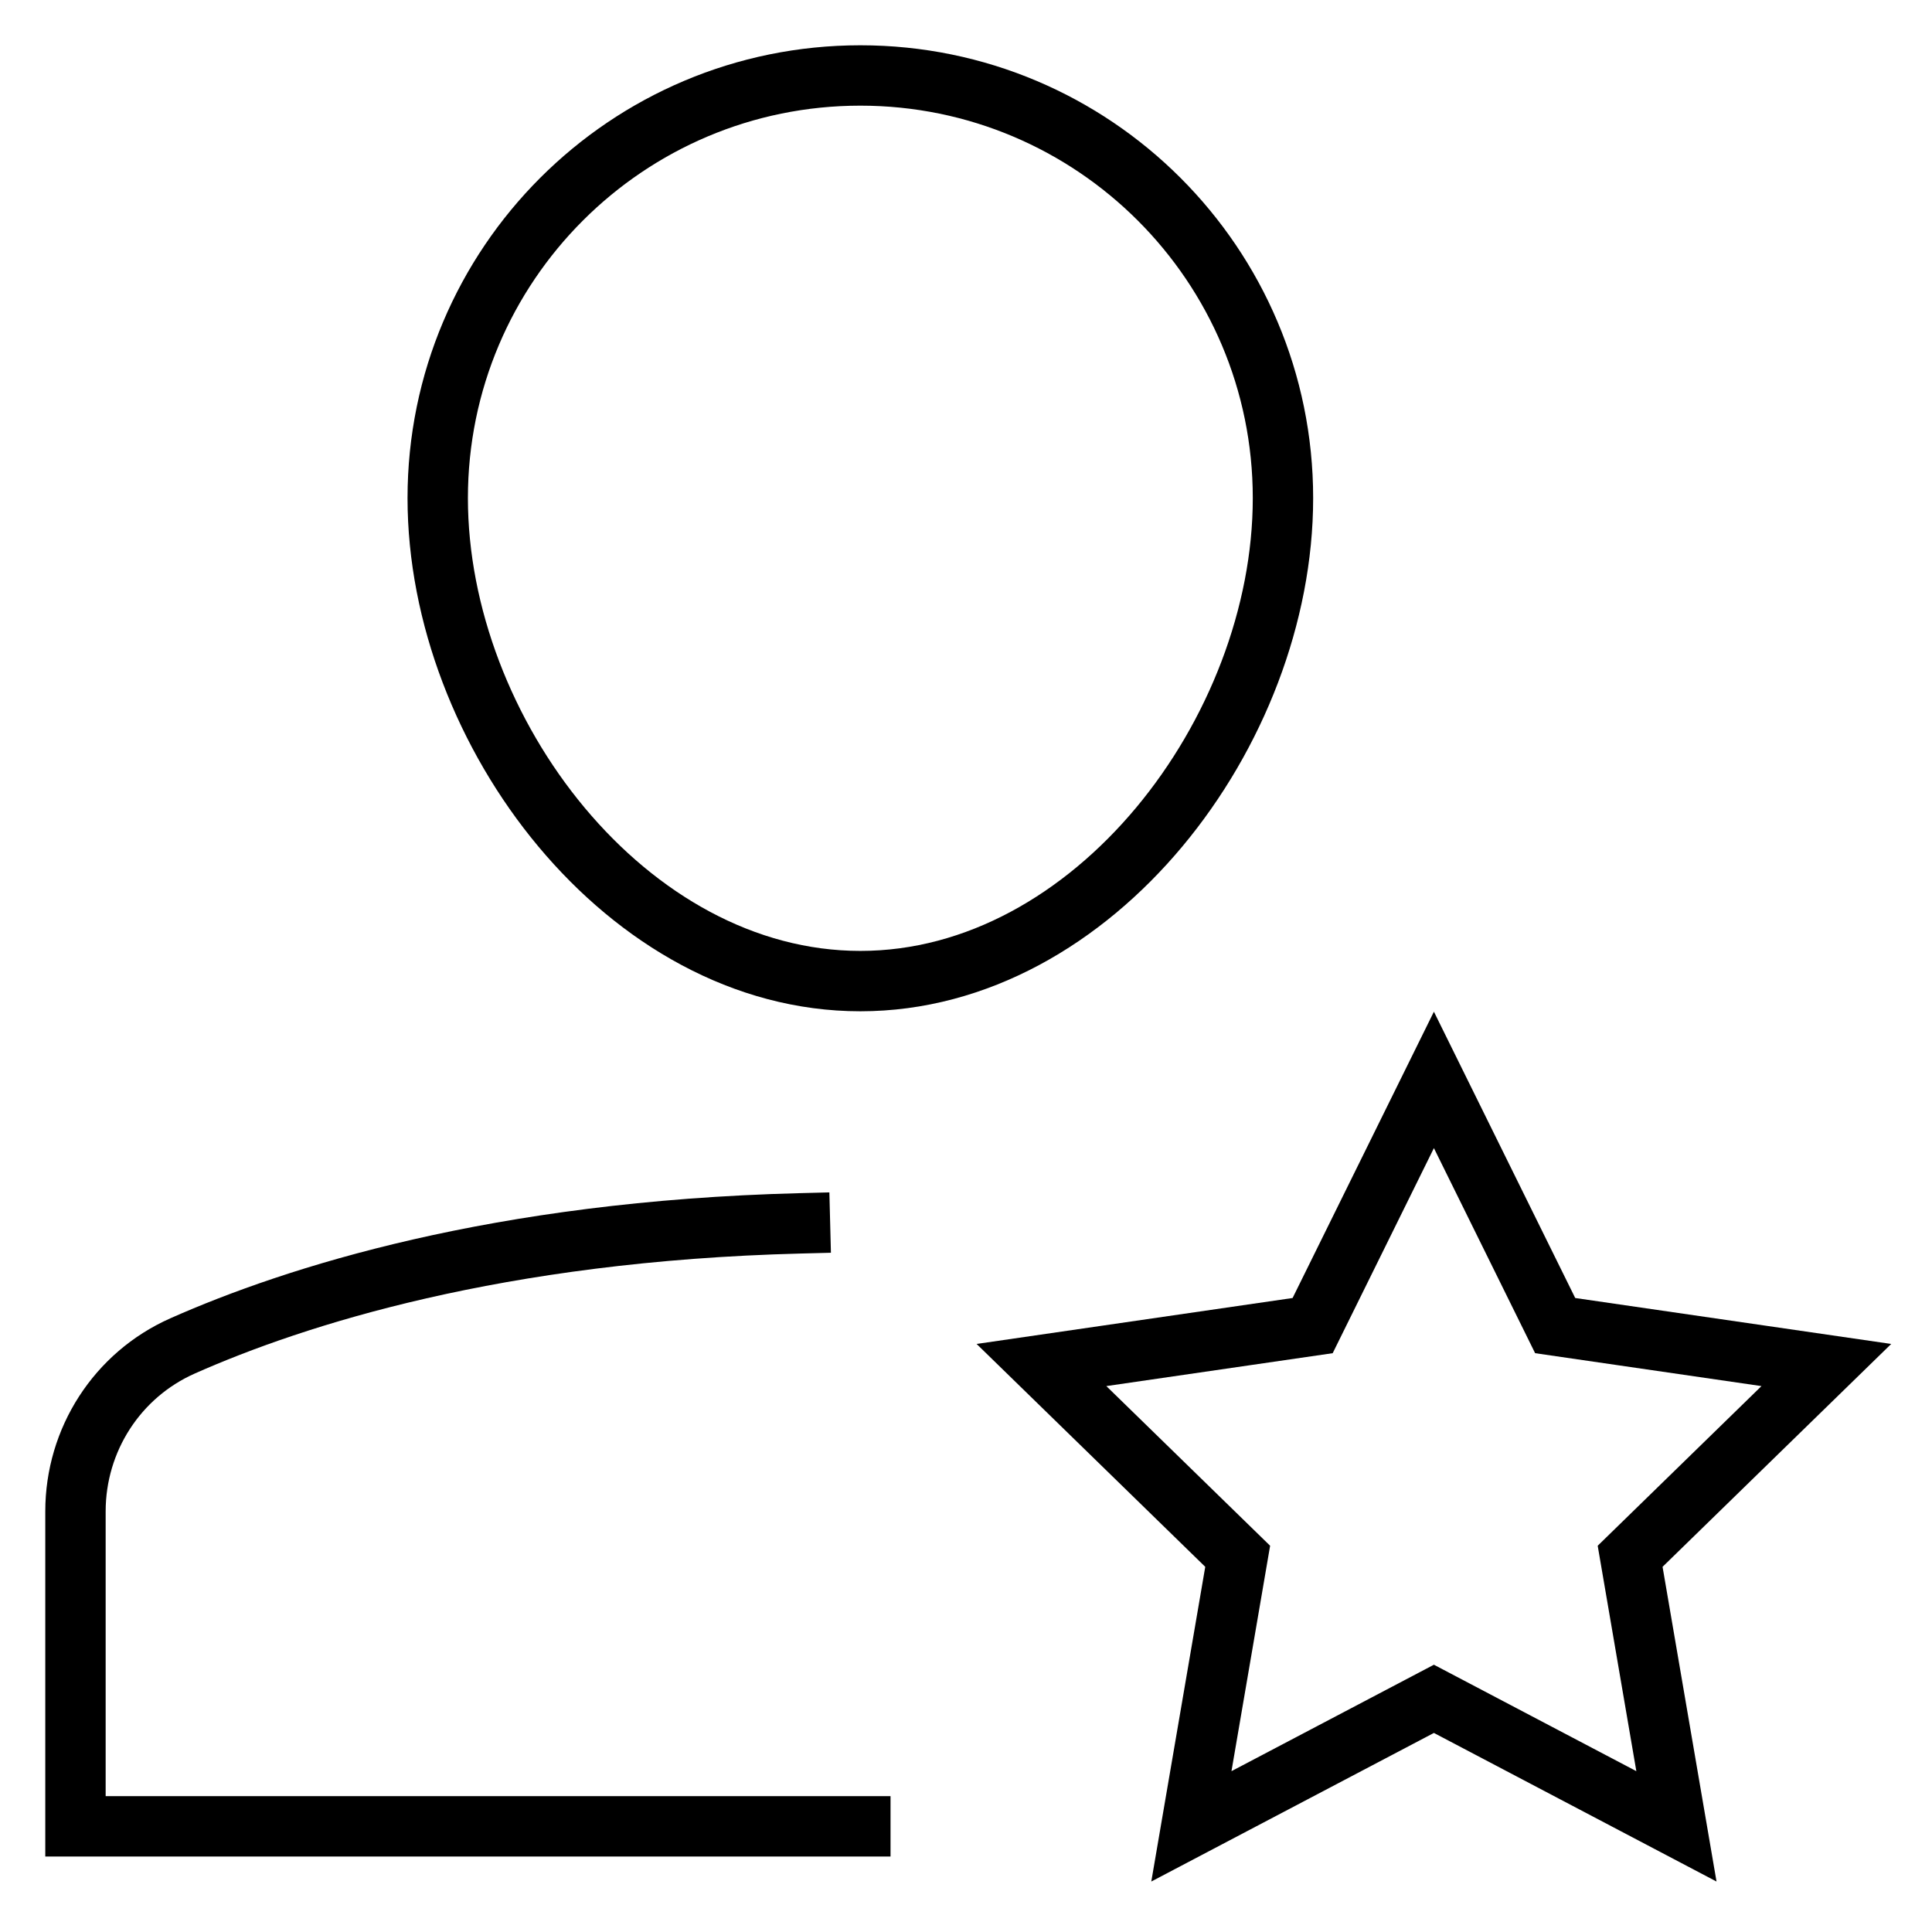 <svg xmlns="http://www.w3.org/2000/svg" xmlns:xlink="http://www.w3.org/1999/xlink" x="0px" y="0px" width="64px" height="64px" viewBox="0 0 64 64" stroke-width="2"><g stroke-width="2" transform="translate(0.5, 0.5)"><path fill="none" stroke="#000000" stroke-width="2" stroke-linecap="square" stroke-miterlimit="10" d="M26,40.025 c-10.027,0.257-16.736,2.412-20.454,4.061C3.379,45.048,2,47.196,2,49.567V60h26" stroke-linejoin="miter"></path> <path fill="none" stroke="#000000" stroke-width="2" stroke-linecap="square" stroke-miterlimit="10" d="M14,16 c0-7.732,6.268-14,14-14s14,6.268,14,14s-6.268,16-14,16S14,23.732,14,16z" stroke-linejoin="miter"></path> <polygon data-color="color-2" fill="none" stroke="#000000" stroke-width="2" stroke-linecap="square" stroke-miterlimit="10" points=" 47,35.273 51.017,43.412 60,44.718 53.5,51.054 55.034,60 47,55.776 38.966,60 40.5,51.054 34,44.718 42.983,43.412 " stroke-linejoin="miter"></polygon></g></svg>
